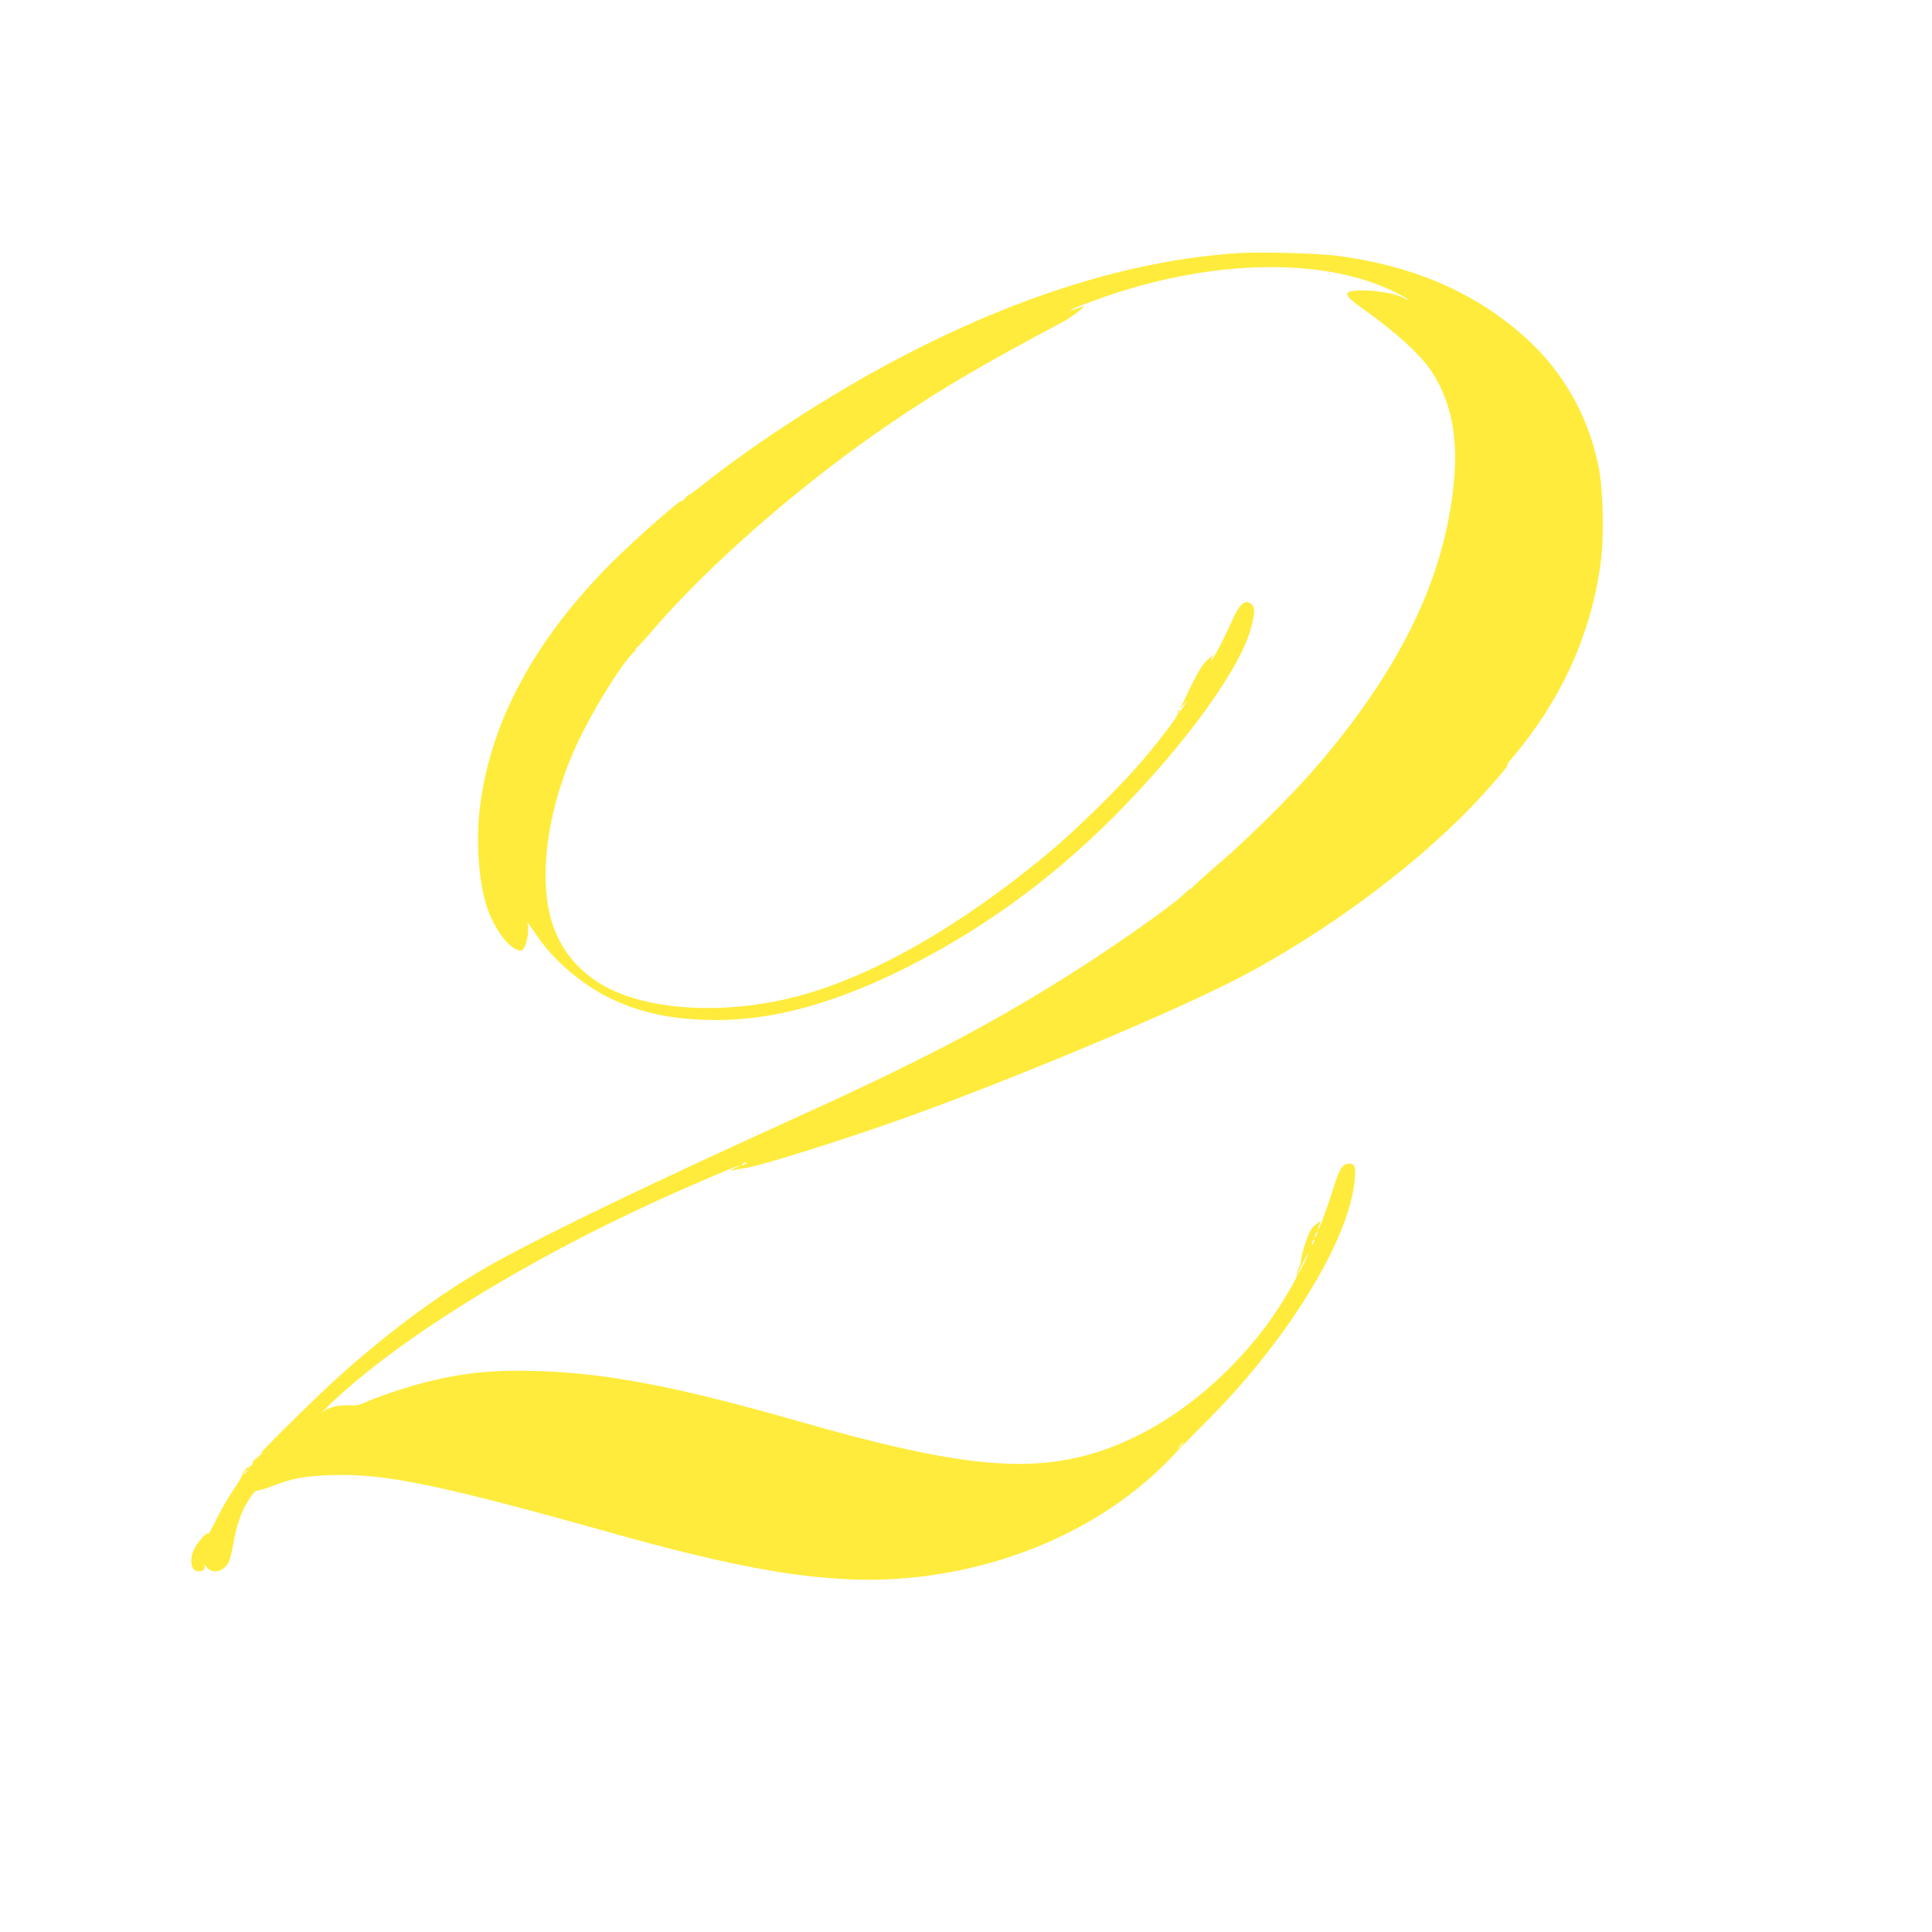 <?xml version="1.0" standalone="no"?>
<!DOCTYPE svg PUBLIC "-//W3C//DTD SVG 20010904//EN"
 "http://www.w3.org/TR/2001/REC-SVG-20010904/DTD/svg10.dtd">
<svg version="1.0" xmlns="http://www.w3.org/2000/svg"
 width="1280pt" height="1280pt" viewBox="0 0 1280 1280"
 preserveAspectRatio="xMidYMid meet">
<g transform="translate(0,1280) scale(0.1,-0.1)"
fill="#ffeb3b" stroke="none">
<path d="M8220 11124 c-921 -55 -1959 -448 -3010 -1139 -212 -139 -389 -266
-544 -389 -59 -47 -104 -80 -101 -74 4 7 -8 -3 -25 -22 -17 -19 -28 -28 -24
-20 17 33 -306 -251 -456 -400 -515 -514 -809 -1056 -880 -1625 -28 -220 -9
-501 46 -664 44 -132 129 -254 195 -281 29 -13 33 -12 50 8 19 24 35 118 26
153 -7 28 -2 21 64 -76 115 -169 322 -340 516 -425 183 -81 362 -119 598 -127
392 -14 803 90 1280 322 525 257 997 596 1420 1020 472 473 845 987 915 1260
24 94 25 128 4 149 -41 42 -81 9 -133 -110 -40 -93 -129 -264 -137 -264 -3 0
1 10 7 22 l12 21 -27 -21 c-48 -37 -78 -86 -168 -277 l-29 -60 26 30 26 30
-27 -42 c-15 -24 -29 -43 -31 -43 -2 0 -1 5 3 12 4 7 3 8 -5 4 -6 -4 -9 -12
-5 -17 8 -13 -140 -208 -273 -359 -142 -161 -413 -426 -578 -564 -584 -488
-1169 -823 -1665 -955 -410 -109 -847 -106 -1159 8 -245 90 -415 267 -480 500
-87 315 -15 776 188 1196 102 212 280 497 355 569 17 16 24 26 16 22 -8 -5 -3
2 11 15 15 13 57 60 95 104 373 438 999 984 1581 1379 348 236 585 375 1149
676 53 28 146 100 129 100 -3 0 -22 -7 -42 -15 -20 -8 -38 -13 -40 -11 -7 6
189 80 333 125 689 217 1378 215 1817 -5 48 -24 87 -46 87 -49 0 -3 -18 4 -39
15 -85 43 -340 63 -362 29 -11 -19 11 -41 111 -112 200 -142 366 -292 437
-397 169 -250 205 -557 117 -1005 -107 -540 -396 -1076 -888 -1643 -150 -173
-451 -471 -626 -620 -80 -68 -158 -138 -174 -155 -16 -18 -25 -25 -21 -17 4 8
-7 -1 -26 -20 -72 -76 -455 -346 -768 -544 -549 -346 -999 -580 -1901 -989
-869 -394 -1533 -714 -1895 -913 -335 -183 -696 -446 -1049 -763 -178 -160
-579 -559 -572 -569 3 -5 -4 -18 -17 -28 -22 -19 -22 -19 -7 2 8 11 1 4 -17
-15 -17 -19 -30 -38 -28 -42 3 -3 -25 -51 -62 -105 -36 -55 -88 -144 -114
-199 -27 -55 -49 -94 -49 -88 0 20 -47 -26 -81 -78 -48 -76 -40 -169 15 -169
32 0 48 14 40 36 -5 13 0 10 15 -9 39 -48 113 -32 146 33 8 15 21 68 30 117
21 125 51 212 99 290 31 51 47 67 66 69 14 1 61 15 104 32 123 48 206 63 381
69 357 12 719 -63 1890 -392 958 -269 1504 -344 2028 -279 662 82 1263 374
1668 810 35 38 132 136 214 219 517 515 924 1167 976 1563 15 113 9 142 -31
142 -44 0 -66 -32 -100 -144 -40 -128 -101 -298 -107 -293 -2 2 1 16 7 31 l10
27 -30 -21 c-17 -12 -37 -38 -46 -58 -25 -59 -54 -155 -54 -180 0 -13 -7 -36
-15 -53 -9 -16 -13 -34 -10 -39 9 -14 -118 -225 -201 -337 -328 -438 -766
-753 -1209 -868 -433 -112 -905 -55 -1899 230 -801 229 -1269 319 -1737 332
-291 8 -482 -12 -742 -78 -116 -29 -342 -106 -402 -137 -16 -8 -48 -14 -70
-13 -89 4 -155 -10 -193 -41 -21 -17 -3 2 38 42 450 433 1288 953 2198 1366
306 139 632 274 487 203 -22 -11 -29 -17 -15 -14 14 4 54 11 90 17 110 16 707
205 1095 346 730 264 1761 698 2175 914 556 291 1139 719 1535 1129 127 132
279 309 240 279 -11 -8 3 12 31 45 332 394 527 825 590 1305 23 175 15 493
-16 635 -77 362 -256 660 -537 895 -325 272 -712 432 -1198 496 -116 15 -501
26 -635 18z m-3280 -6034 c-8 -5 -19 -10 -25 -10 -5 0 -3 5 5 10 8 5 20 10 25
10 6 0 3 -5 -5 -10z m3781 -477 c-12 -20 -14 -14 -5 12 4 9 9 14 11 11 3 -2 0
-13 -6 -23z m-20 -50 c-12 -20 -14 -14 -5 12 4 9 9 14 11 11 3 -2 0 -13 -6
-23z m-65 -139 c-19 -38 -35 -66 -36 -62 0 11 63 138 68 134 2 -2 -13 -35 -32
-72z m-796 -1187 c0 -2 -10 -12 -22 -23 l-23 -19 19 23 c18 21 26 27 26 19z
m-6100 -60 c0 -2 -12 -14 -27 -28 l-28 -24 24 28 c23 25 31 32 31 24z m-100
-121 c0 -2 -8 -10 -17 -17 -16 -13 -17 -12 -4 4 13 16 21 21 21 13z"/>
</g>
</svg>
